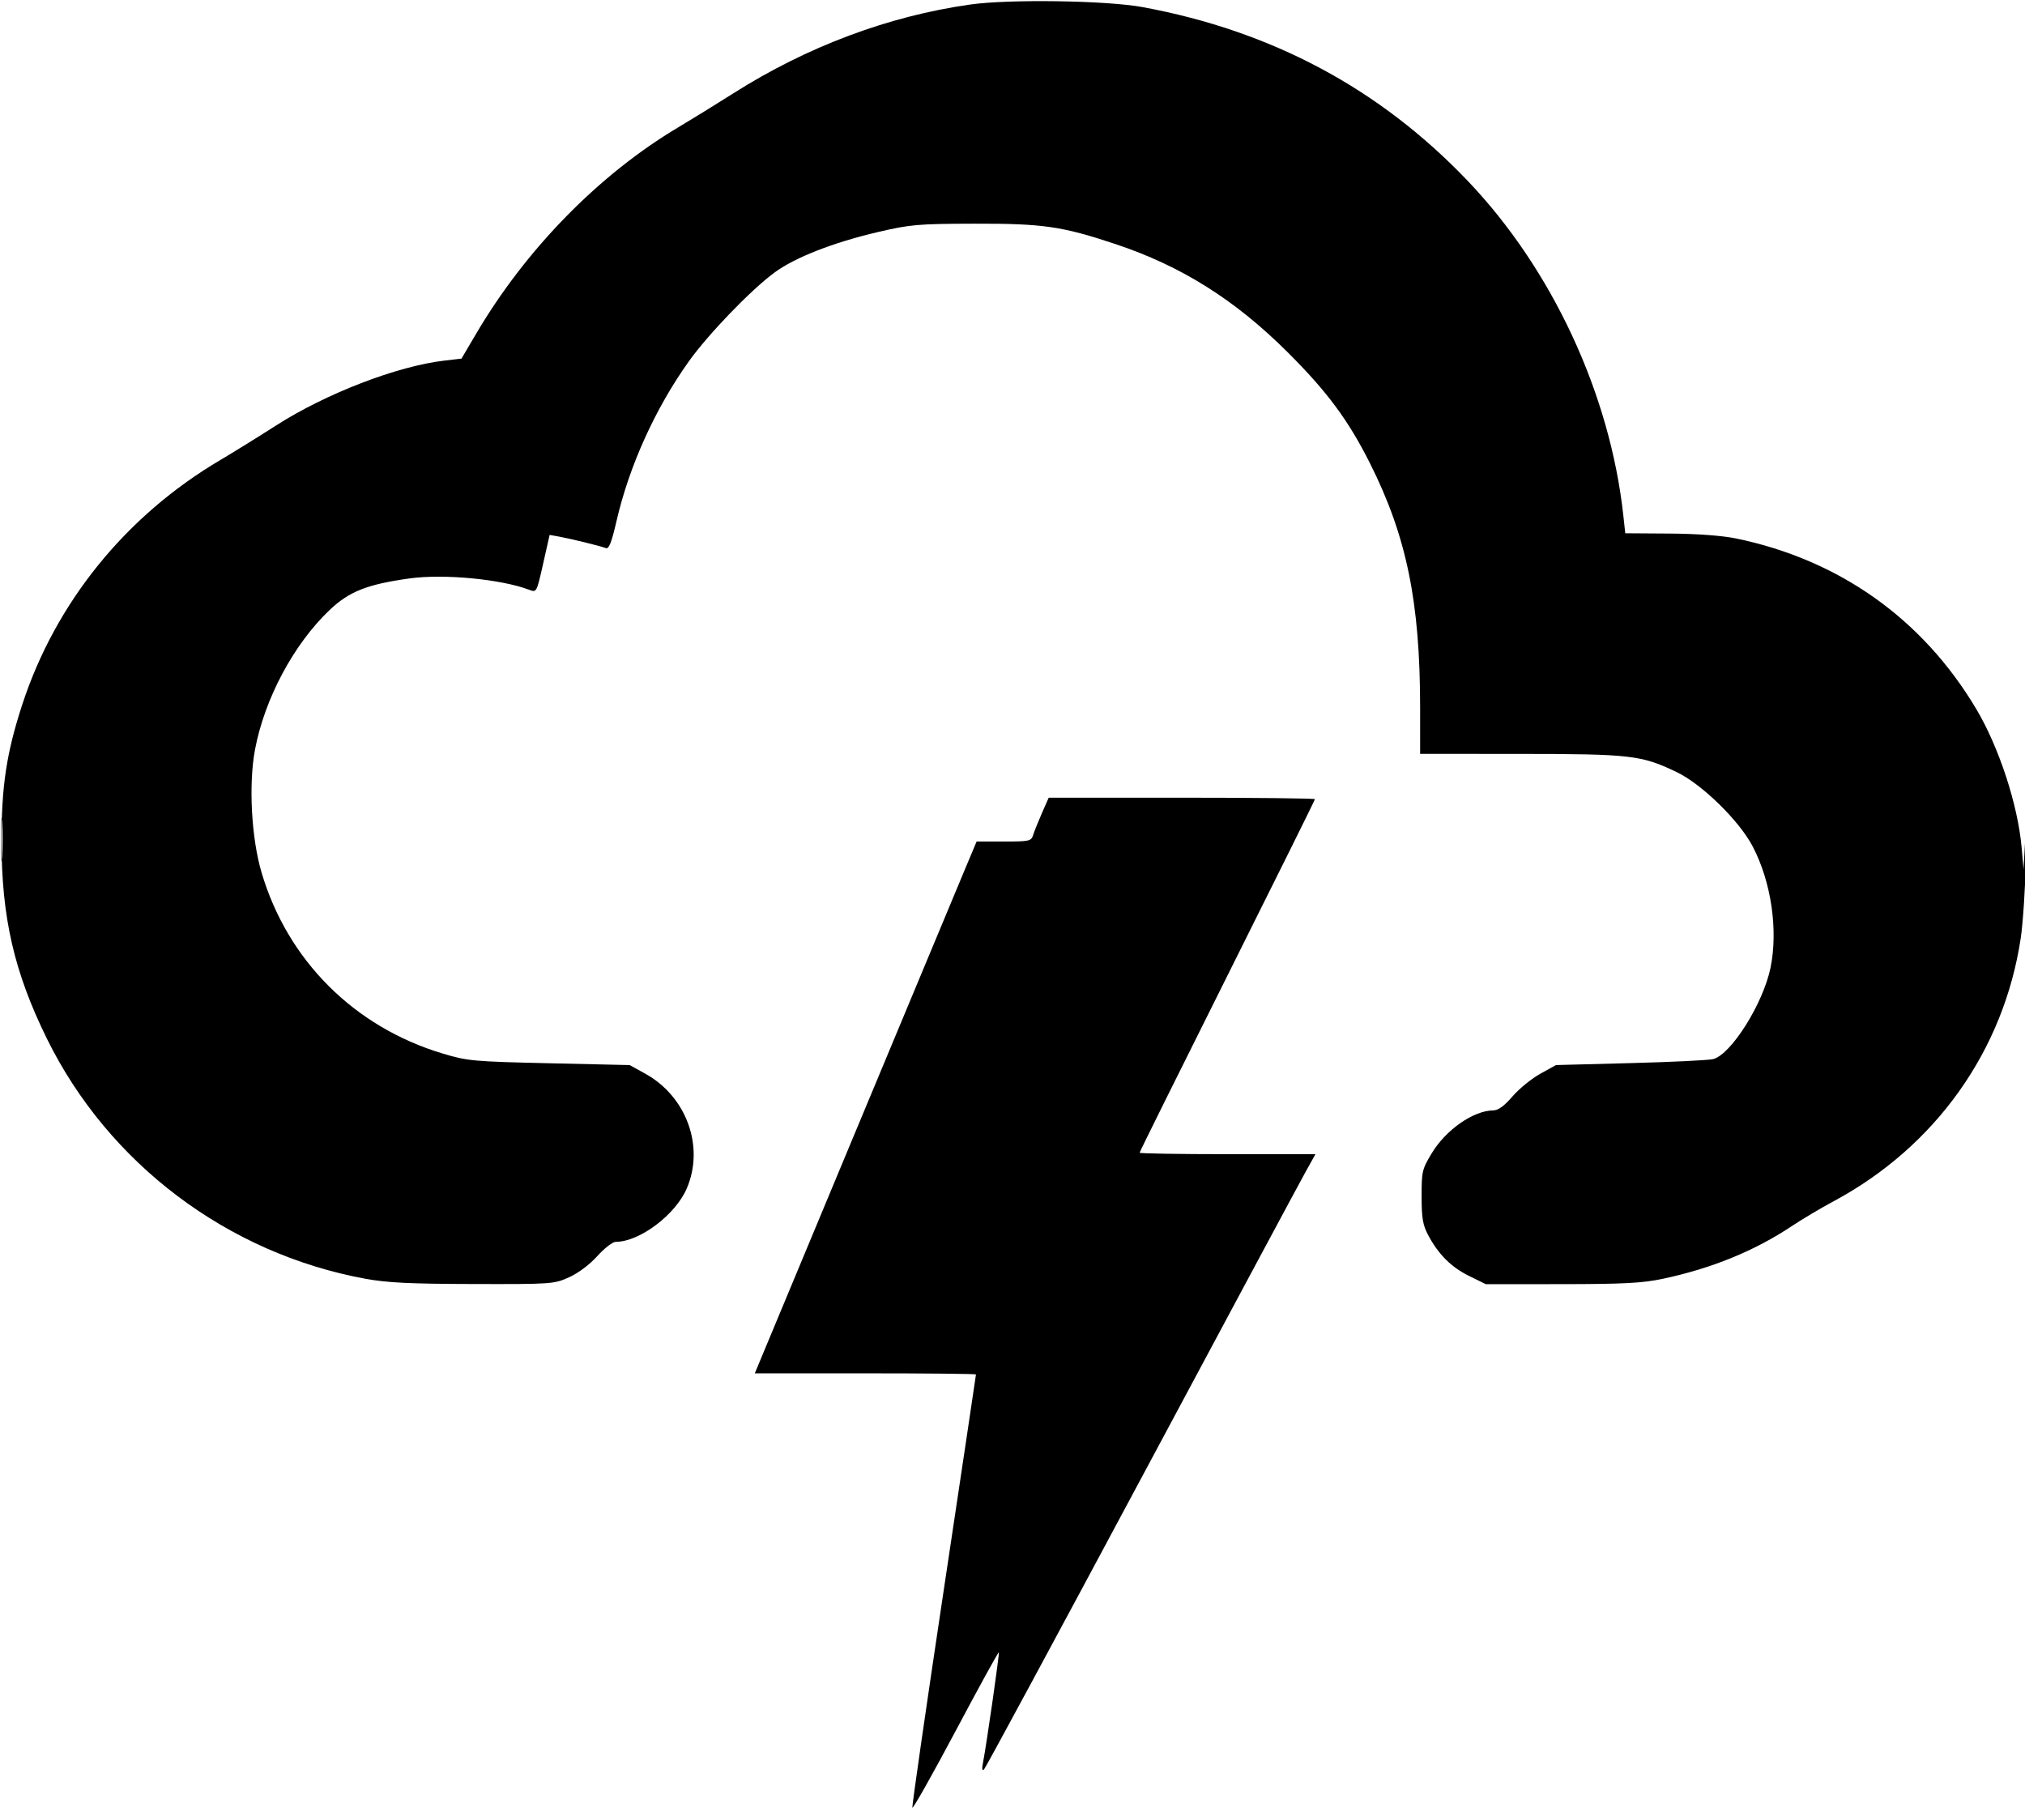 <svg xmlns="http://www.w3.org/2000/svg" width="693" height="623" viewBox="0 0 693 623" version="1.1">
	<path d="M 332 1.553 C 304.024 5.511, 276.164 15.957, 251 31.923 C 245.225 35.587, 236.752 40.814, 232.171 43.539 C 205.071 59.659, 180.032 85.209, 163.004 114.117 L 157.929 122.733 152.214 123.392 C 135.971 125.264, 111.551 134.668, 94.430 145.645 C 88.419 149.499, 79.828 154.821, 75.339 157.471 C 43.012 176.560, 18.969 206.278, 7.590 241.212 C 2.223 257.691, 0.497 269.104, 0.517 288 C 0.545 314.008, 4.861 332.745, 16.067 355.500 C 37.106 398.225, 77.886 428.970, 125 437.628 C 132.483 439.003, 140.339 439.387, 162 439.437 C 188.907 439.499, 189.614 439.449, 194.779 437.114 C 197.917 435.696, 201.833 432.755, 204.432 429.864 C 206.838 427.189, 209.669 425, 210.725 425 C 218.845 425, 231.121 415.785, 235.010 406.770 C 241.182 392.462, 234.983 375.286, 220.819 367.451 L 215.500 364.508 188 363.884 C 162.017 363.295, 160.006 363.112, 151.549 360.576 C 121.181 351.470, 98.362 328.648, 89.481 298.500 C 86.002 286.688, 85.038 268.273, 87.282 256.466 C 90.592 239.049, 100.501 220.502, 112.725 208.843 C 119.447 202.432, 125.625 199.981, 140.162 197.960 C 151.879 196.331, 171.483 198.192, 181.093 201.845 C 183.638 202.813, 183.641 202.807, 185.866 192.941 L 188.093 183.069 191.296 183.641 C 195.246 184.348, 205.437 186.847, 207.332 187.574 C 208.386 187.978, 209.282 185.708, 210.988 178.305 C 215.321 159.502, 224.229 139.824, 235.688 123.737 C 242.321 114.427, 256.881 99.309, 265 93.305 C 271.979 88.143, 285.156 82.983, 300.500 79.404 C 311.569 76.821, 314.130 76.600, 333.500 76.552 C 356.874 76.494, 363.429 77.440, 381.644 83.499 C 404.189 90.999, 422.525 102.501, 440.584 120.474 C 454.108 133.933, 461.403 143.761, 468.808 158.500 C 481.378 183.518, 485.997 206.023, 485.999 242.250 L 486 258 520.250 258.015 C 558.093 258.031, 561.715 258.450, 573.745 264.207 C 582.424 268.361, 595.170 280.819, 599.811 289.686 C 606.148 301.791, 608.569 318.274, 605.910 331.201 C 603.387 343.463, 592.437 360.895, 586.271 362.464 C 584.747 362.851, 572.025 363.468, 558 363.834 L 532.500 364.500 527.097 367.492 C 524.125 369.138, 519.850 372.625, 517.597 375.242 C 514.767 378.527, 512.727 380.006, 511 380.021 C 504.245 380.082, 494.858 386.617, 490 394.642 C 486.682 400.121, 486.500 400.893, 486.507 409.461 C 486.513 416.906, 486.911 419.244, 488.763 422.722 C 492.286 429.336, 496.654 433.683, 502.818 436.710 L 508.500 439.500 534.500 439.479 C 555.663 439.463, 562.081 439.124, 569 437.659 C 585.745 434.113, 600.507 428.084, 613.218 419.600 C 616.673 417.294, 623.100 413.476, 627.500 411.116 C 662.381 392.405, 685.764 359.541, 691.532 321.122 C 692.307 315.960, 693.120 303.583, 693.339 293.618 C 693.584 282.447, 693.500 279.718, 693.118 286.500 L 692.500 297.500 691.841 290 C 690.556 275.389, 684.051 255.584, 676.237 242.500 C 657.871 211.743, 629.399 191.565, 594.077 184.273 C 589.354 183.298, 580.794 182.670, 571.351 182.604 L 556.202 182.500 555.549 176.500 C 551.012 134.815, 531.172 92.150, 502.234 61.846 C 472.104 30.293, 435.167 10.564, 390.991 2.427 C 378.651 0.155, 345.372 -0.339, 332 1.553 M 356.580 278.250 C 355.310 281.137, 353.955 284.512, 353.568 285.750 C 352.905 287.872, 352.336 288, 343.542 288 L 334.220 288 330.123 297.750 C 327.869 303.113, 310.789 344.063, 292.167 388.750 L 258.309 470 296.154 470 C 316.969 470, 334 470.171, 334 470.381 C 334 470.590, 329.040 503.778, 322.978 544.131 C 316.915 584.484, 312.078 618.006, 312.228 618.624 C 312.377 619.242, 319.025 607.470, 327 592.464 C 334.975 577.459, 341.643 565.321, 341.817 565.491 C 342.107 565.774, 337.700 596.473, 336.361 603.500 C 335.981 605.496, 336.123 606.165, 336.787 605.500 C 337.336 604.950, 361.507 560.175, 390.500 506 C 419.494 451.825, 444.781 404.688, 446.694 401.250 L 450.172 395 420.086 395 C 403.539 395, 390 394.774, 390 394.497 C 390 394.220, 403.500 366.996, 420 334 C 436.500 301.004, 450 273.780, 450 273.503 C 450 273.226, 429.500 273, 404.445 273 L 358.890 273 356.580 278.250 M 0.382 287.500 C 0.384 294.100, 0.546 296.670, 0.741 293.211 C 0.937 289.752, 0.936 284.352, 0.738 281.211 C 0.540 278.070, 0.380 280.900, 0.382 287.500" stroke="none" fill="black" fill-rule="evenodd"/>
</svg>